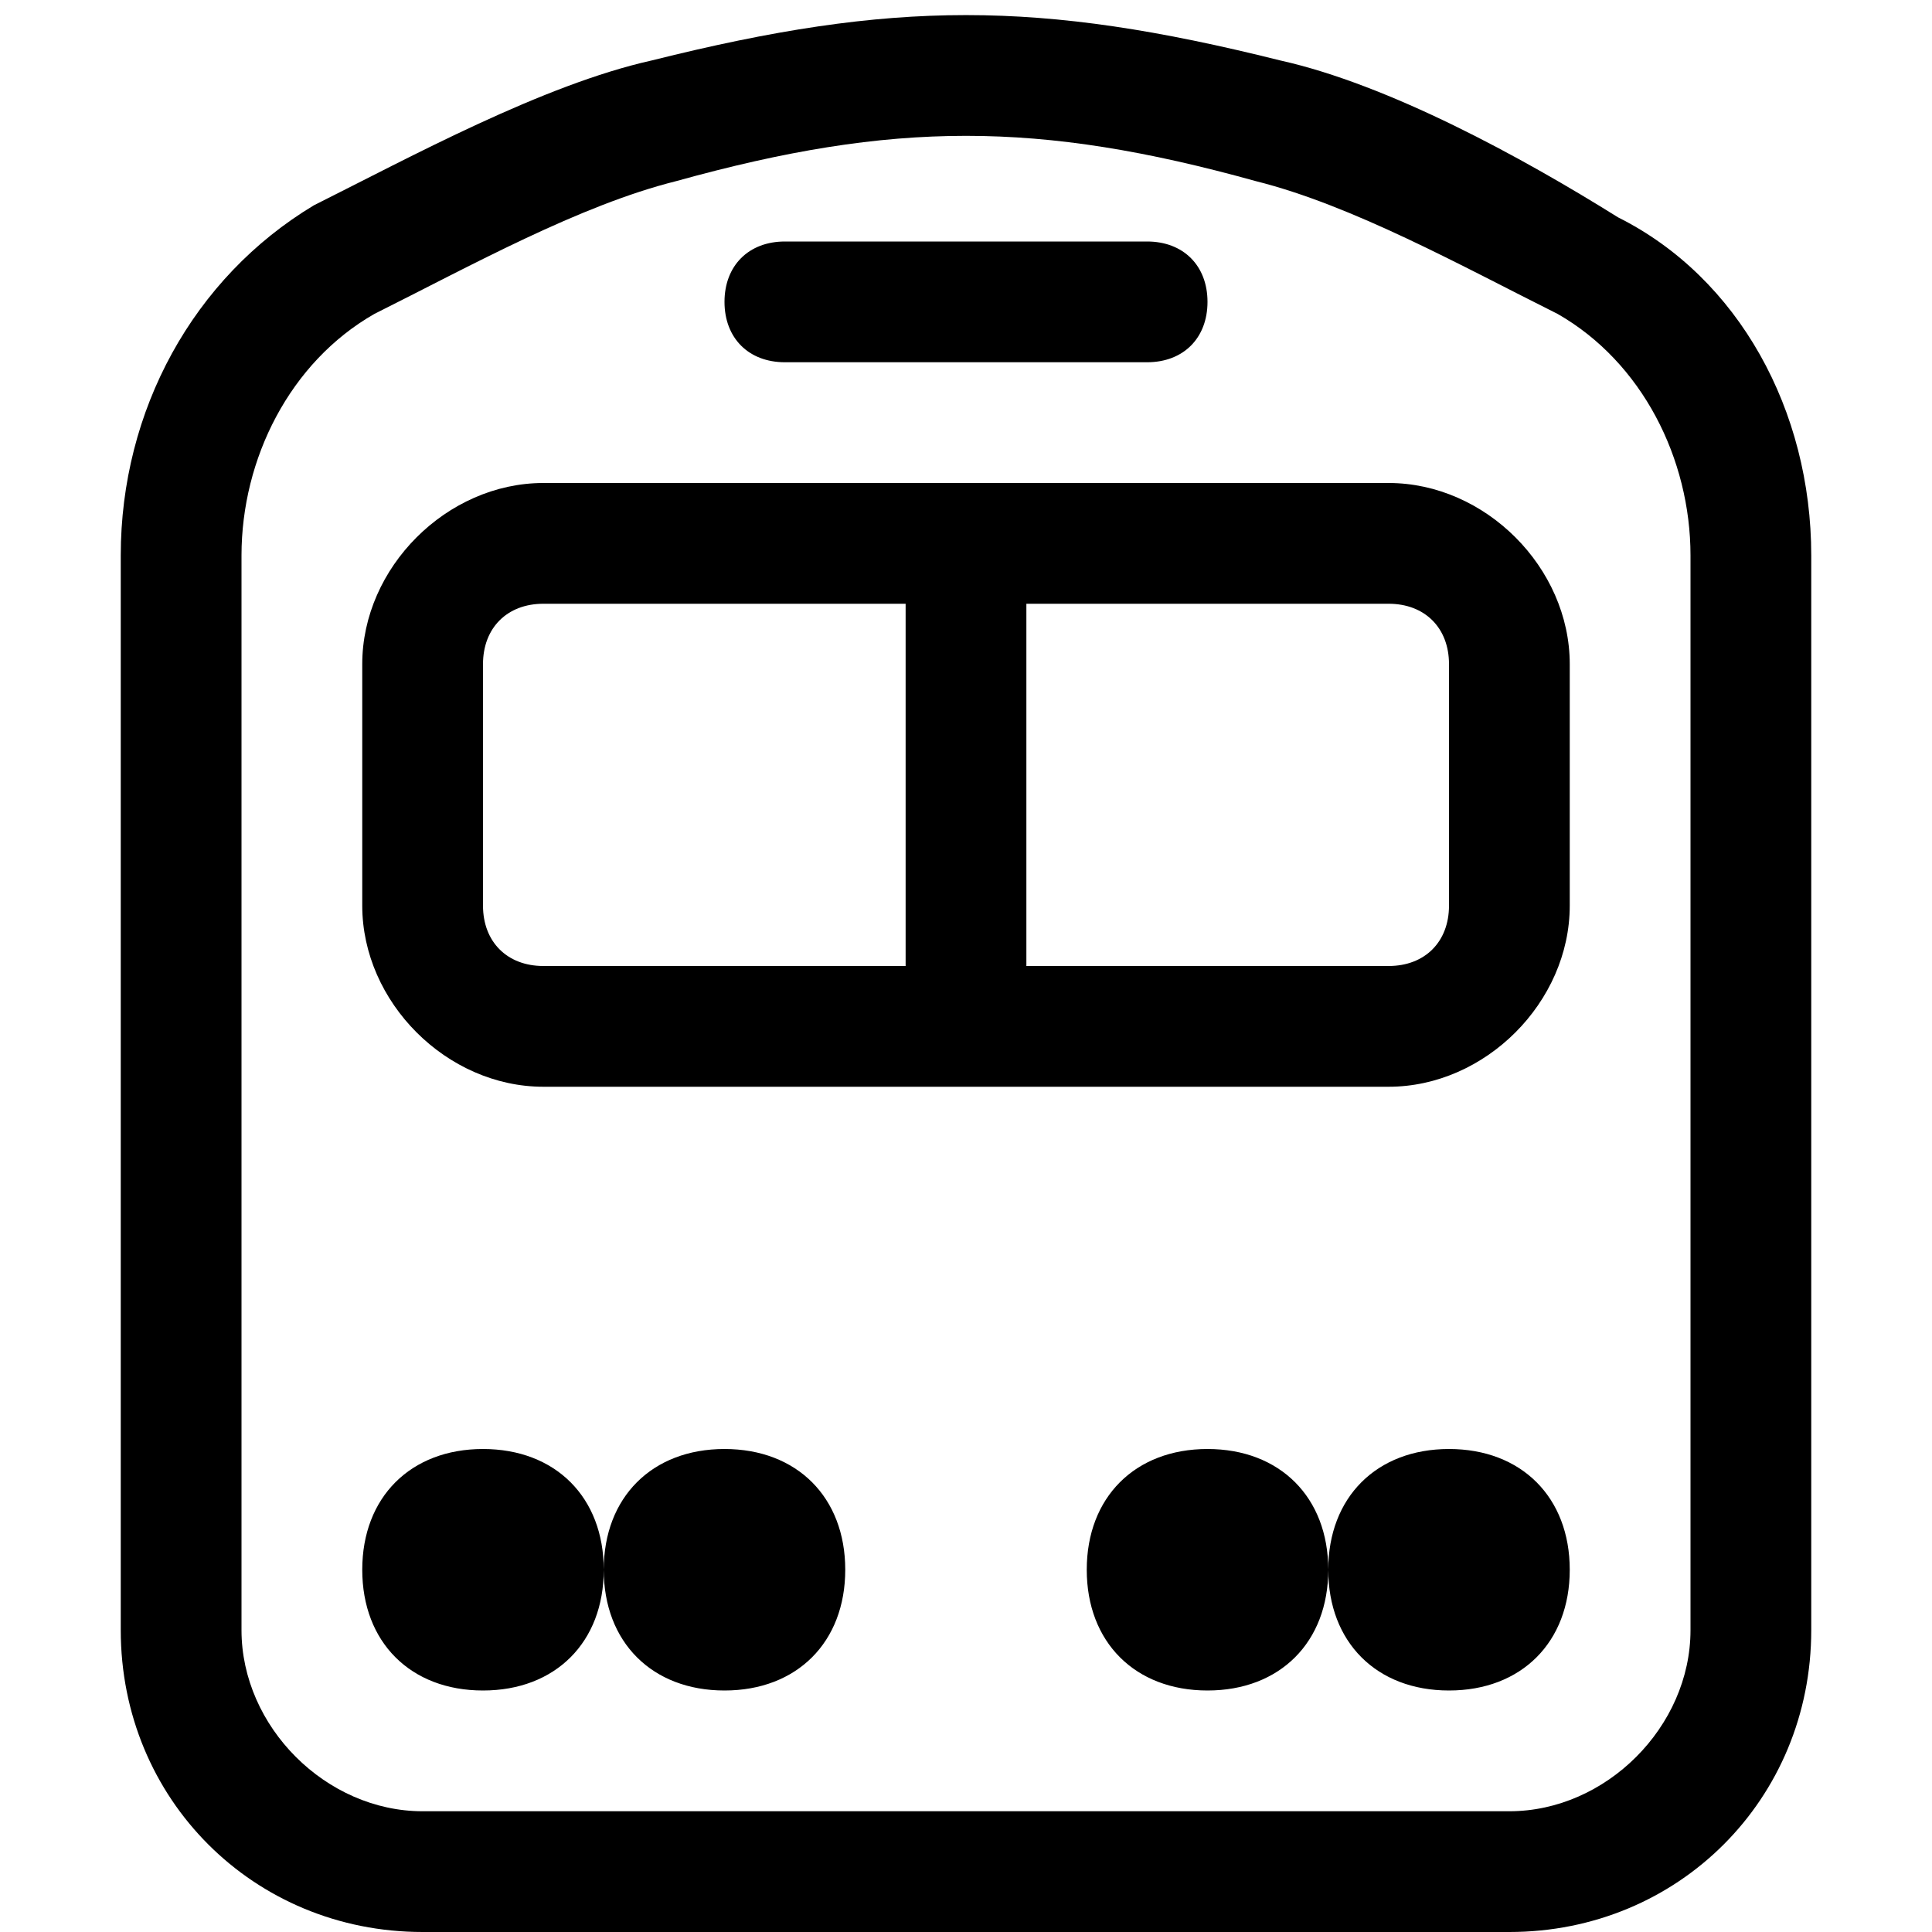 <?xml version="1.0" encoding="utf-8"?>
<!-- Generator: Adobe Illustrator 25.1.0, SVG Export Plug-In . SVG Version: 6.00 Build 0)  -->
<svg version="1.1" id="Ebene_1" xmlns="http://www.w3.org/2000/svg" xmlns:xlink="http://www.w3.org/1999/xlink" x="0px" y="0px"
	 viewBox="0 0 16 16" enable-background="new 0 0 16 16" xml:space="preserve">
<path d="M5.6,1.5C7.4,1,8.6,1,10.4,1.5c0.8,0.2,1.7,0.7,2.5,1.1C13.6,3,14,3.8,14,4.6v8.9c0,0.8-0.7,1.5-1.5,1.5h-9
	C2.7,15,2,14.3,2,13.5V4.6c0-0.8,0.4-1.6,1.1-2C3.9,2.2,4.8,1.7,5.6,1.5z M10.6,0.5C8.6,0,7.4,0,5.4,0.5c-0.9,0.2-2,0.8-2.8,1.2
	C1.6,2.3,1,3.4,1,4.6v8.9C1,14.9,2.1,16,3.5,16h9c1.4,0,2.5-1.1,2.5-2.5V4.6c0-1.2-0.6-2.3-1.6-2.8C12.6,1.3,11.5,0.7,10.6,0.5
	L10.6,0.5z M5,13c0,0.6-0.4,1-1,1s-1-0.4-1-1s0.4-1,1-1S5,12.4,5,13z M5,13c0-0.6,0.4-1,1-1s1,0.4,1,1s-0.4,1-1,1S5,13.6,5,13z
	 M12,14c0.6,0,1-0.4,1-1s-0.4-1-1-1s-1,0.4-1,1c0-0.6-0.4-1-1-1s-1,0.4-1,1s0.4,1,1,1s1-0.4,1-1C11,13.6,11.4,14,12,14z M4.5,5
	C4.2,5,4,5.2,4,5.5v2C4,7.8,4.2,8,4.5,8h3V5H4.5z M8.5,5v3h3C11.8,8,12,7.8,12,7.5v-2C12,5.2,11.8,5,11.5,5H8.5z M3,5.5
	C3,4.7,3.7,4,4.5,4h7C12.3,4,13,4.7,13,5.5v2C13,8.3,12.3,9,11.5,9h-7C3.7,9,3,8.3,3,7.5V5.5z M6.5,2C6.2,2,6,2.2,6,2.5S6.2,3,6.5,3
	h3C9.8,3,10,2.8,10,2.5S9.8,2,9.5,2H6.5z"/>
</svg>
